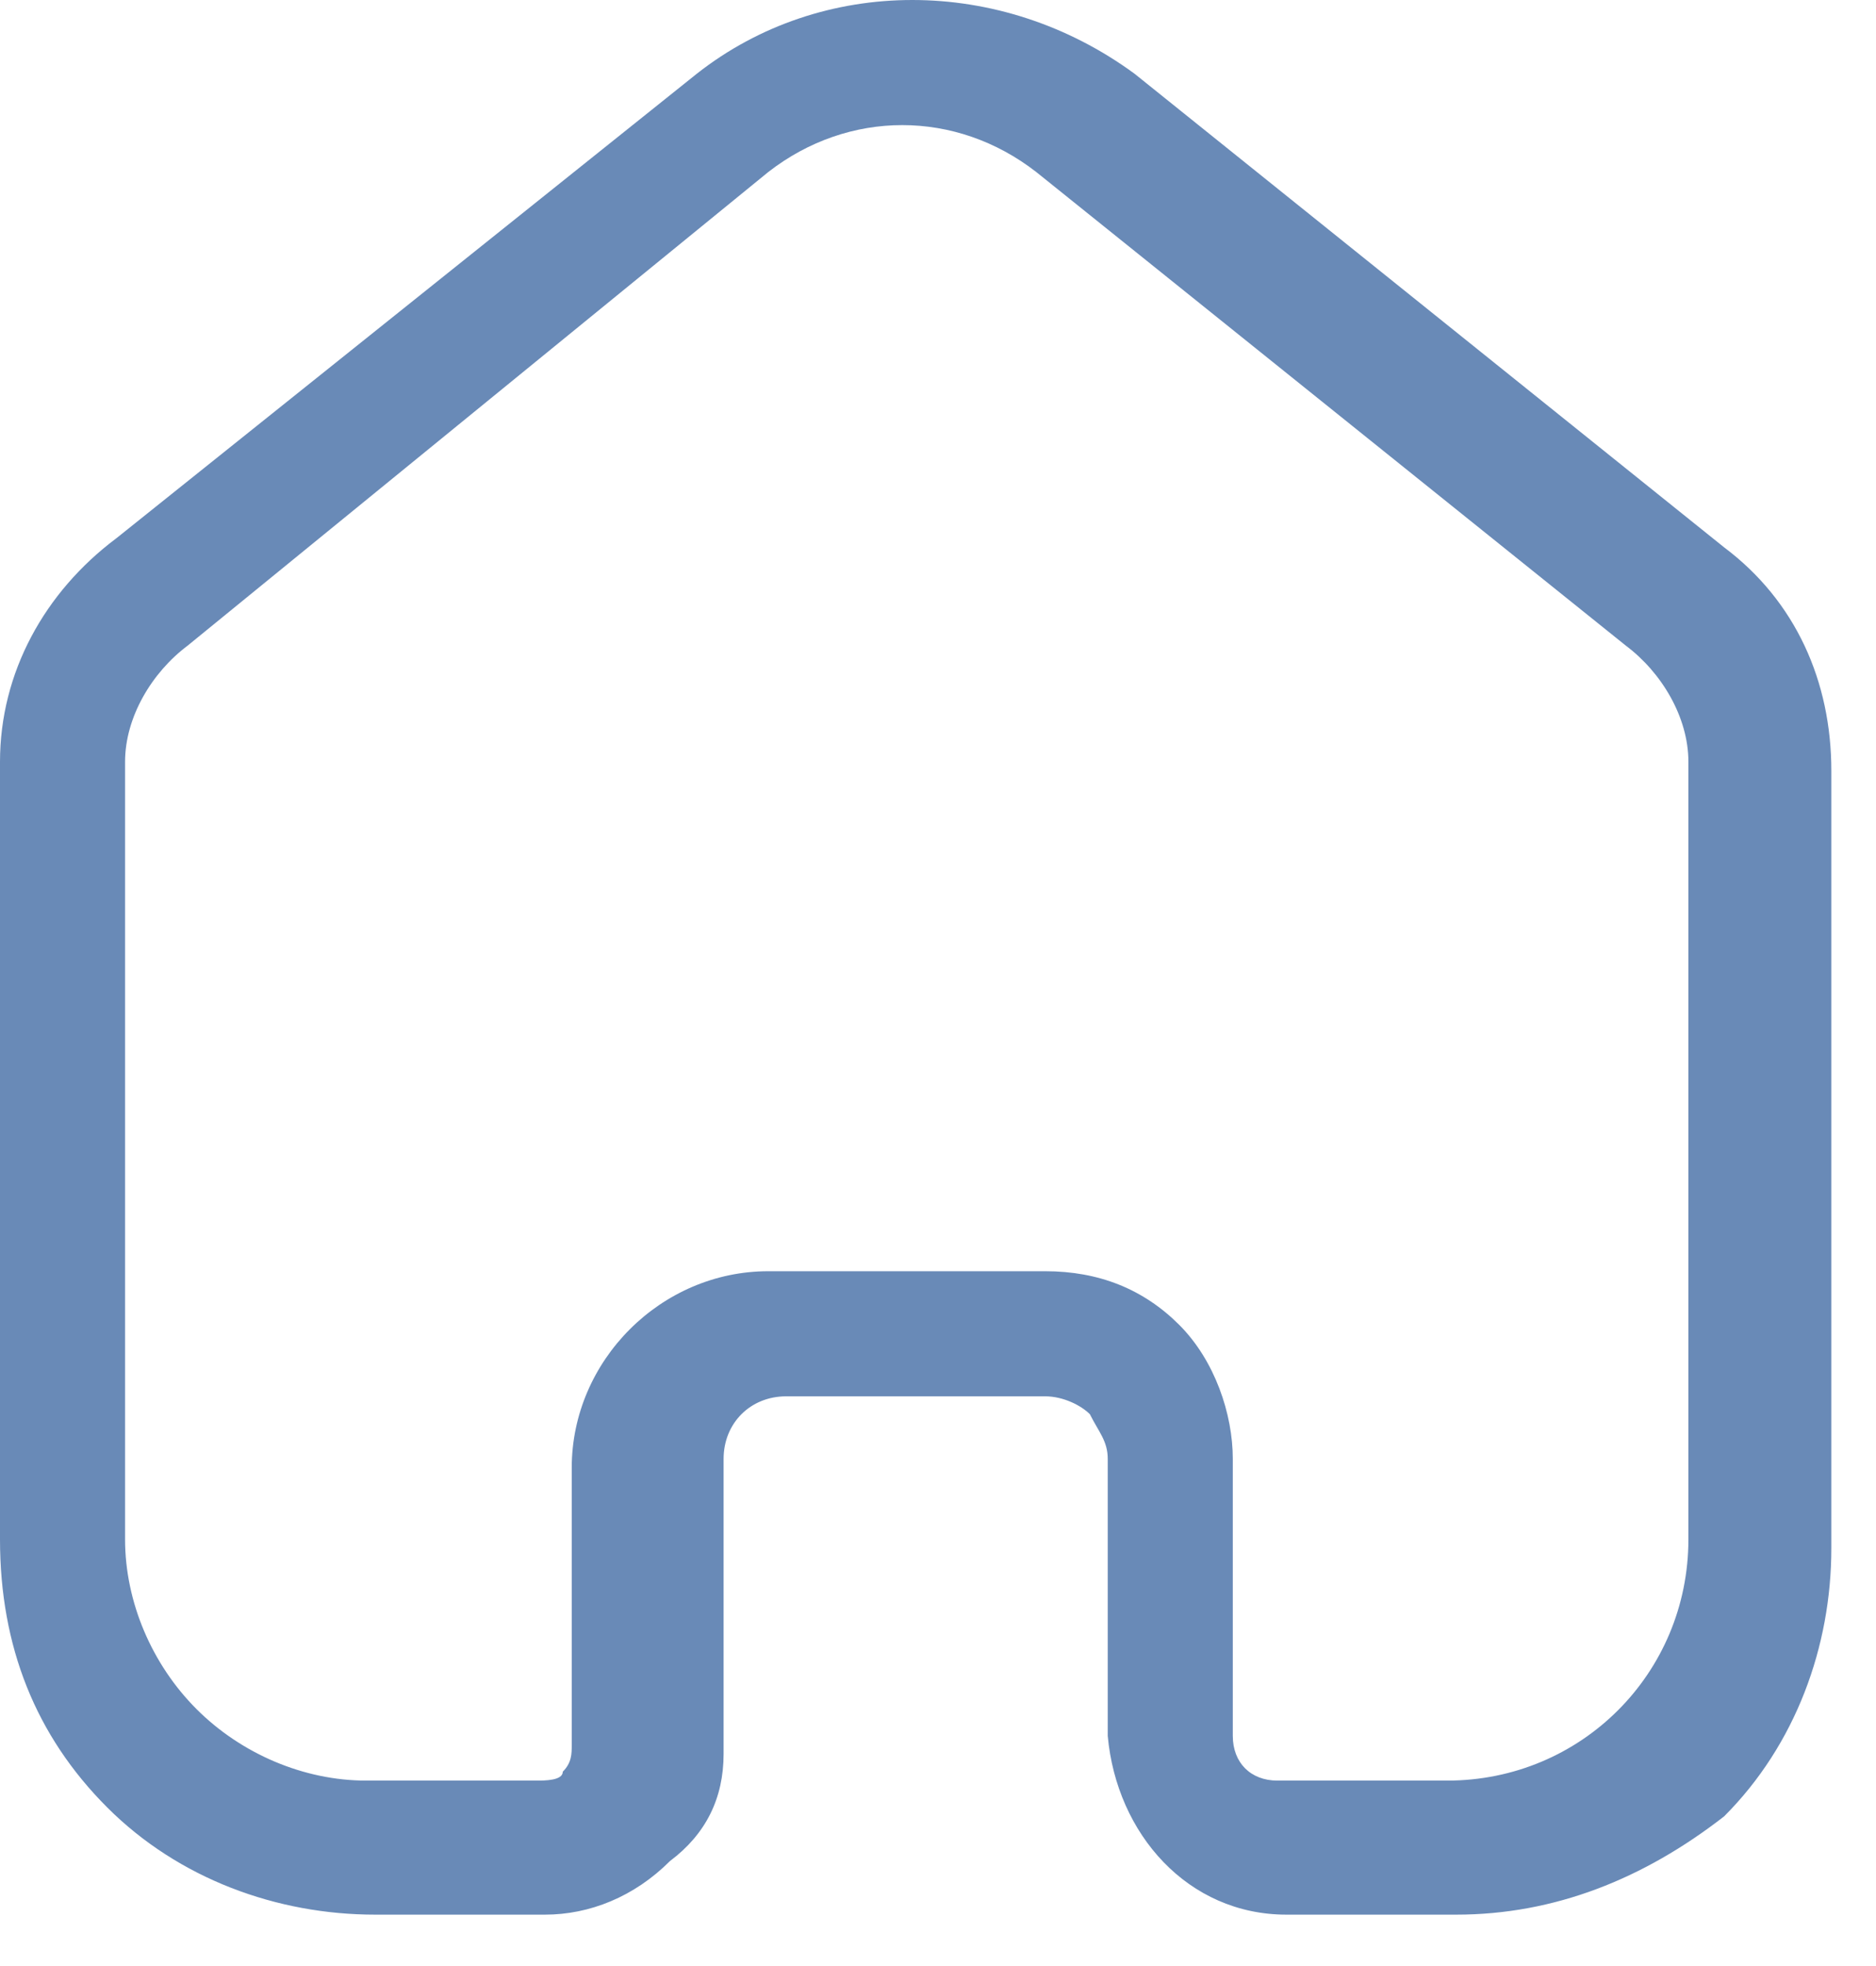 <svg width="21" height="22" viewBox="0 0 21 22" fill="none" xmlns="http://www.w3.org/2000/svg">
<path d="M16.3 21.425C16.2 21.425 16.2 21.425 16.3 21.425H14.4C13.3 21.425 12.5 20.525 12.4 19.425V16.325C12.4 16.125 12.3 16.025 12.2 15.825C12.1 15.725 11.9 15.625 11.7 15.625H8.8C8.4 15.625 8.1 15.925 8.1 16.325V19.425C8.1 19.525 8.1 19.525 8.1 19.625C8.1 20.125 7.9 20.525 7.5 20.825C7.1 21.225 6.6 21.425 6.1 21.425H4.2C3.1 21.425 2 21.025 1.2 20.225C0.4 19.425 0 18.425 0 17.225V8.525C0 7.525 0.5 6.625 1.3 6.025L7.8 0.825C9.2 -0.275 11.2 -0.275 12.7 0.825L19.3 6.125C20.1 6.725 20.5 7.625 20.5 8.625V17.325C20.5 18.425 20.1 19.525 19.3 20.325C18.4 21.025 17.4 21.425 16.3 21.425ZM11.7 14.225C12.3 14.225 12.8 14.425 13.2 14.825C13.6 15.225 13.8 15.825 13.8 16.325V19.425C13.8 19.725 14 19.925 14.3 19.925H16.2C17.7 19.925 18.9 18.725 18.9 17.225V8.525C18.9 8.025 18.6 7.525 18.2 7.225L11.6 1.925C10.7 1.225 9.5 1.225 8.6 1.925L2.1 7.225C1.7 7.525 1.4 8.025 1.4 8.525V17.225C1.4 17.925 1.7 18.625 2.2 19.125C2.7 19.625 3.4 19.925 4.1 19.925H6C6.1 19.925 6.3 19.925 6.3 19.825C6.4 19.725 6.4 19.625 6.4 19.525C6.4 19.425 6.4 19.425 6.4 19.325V16.425C6.4 15.225 7.4 14.225 8.6 14.225H11.7Z" fill="#698AB7"/>
</svg>
